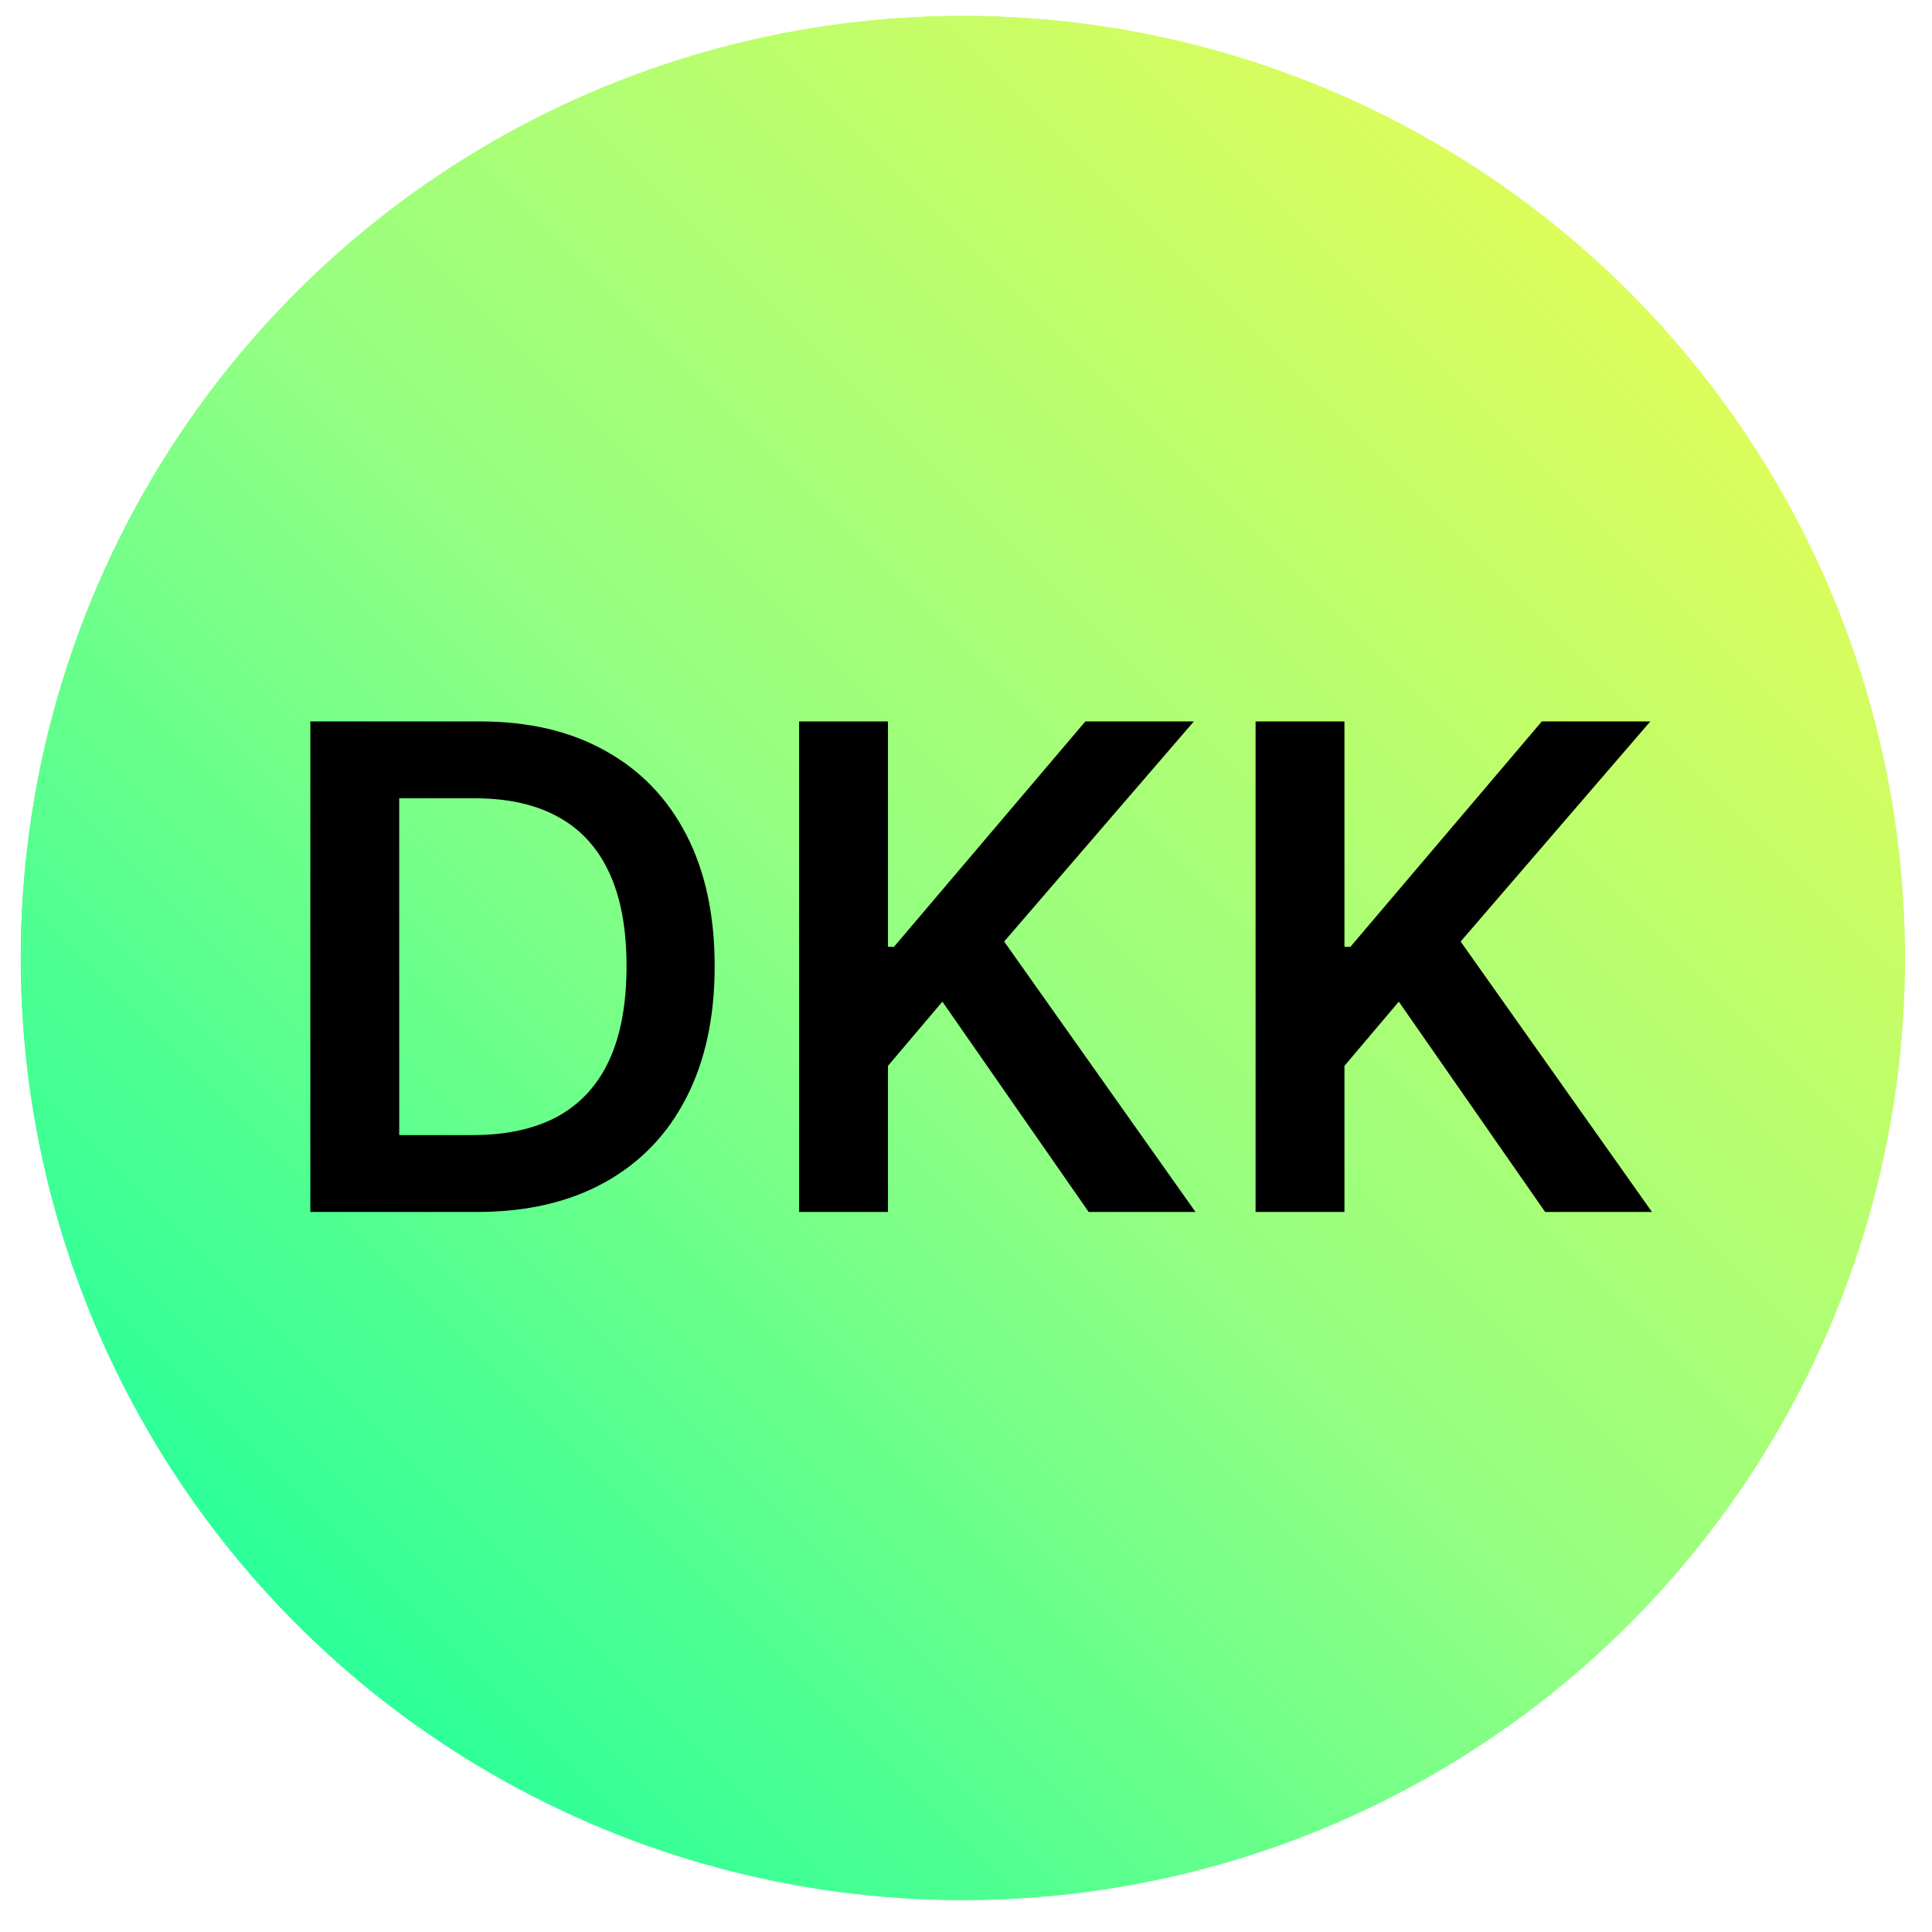 <svg width="44" height="44" viewBox="0 0 44 44" fill="none" xmlns="http://www.w3.org/2000/svg">
<g filter="url(#filter0_b_1861_44987)">
<circle cx="21.928" cy="21.818" r="21.455" fill="url(#paint0_linear_1861_44987)"/>
<circle cx="21.928" cy="21.818" r="21.144" stroke="url(#paint1_linear_1861_44987)" stroke-width="0.622"/>
</g>
<path d="M10.854 27.602H7.068V16.43H10.931C12.04 16.43 12.993 16.653 13.789 17.101C14.589 17.544 15.204 18.183 15.633 19.015C16.062 19.848 16.276 20.845 16.276 22.005C16.276 23.169 16.06 24.169 15.627 25.005C15.198 25.841 14.578 26.483 13.767 26.931C12.96 27.378 11.989 27.602 10.854 27.602ZM9.092 25.851H10.756C11.534 25.851 12.183 25.709 12.704 25.425C13.223 25.138 13.614 24.71 13.876 24.143C14.138 23.572 14.269 22.859 14.269 22.005C14.269 21.15 14.138 20.441 13.876 19.877C13.614 19.31 13.227 18.886 12.714 18.606C12.205 18.323 11.572 18.181 10.816 18.181H9.092V25.851ZM18.199 27.602V16.43H20.223V21.563H20.36L24.718 16.43H27.189L22.869 21.443L27.227 27.602H24.794L21.462 22.812L20.223 24.274V27.602H18.199ZM28.595 27.602V16.43H30.619V21.563H30.755L35.114 16.43H37.585L33.265 21.443L37.623 27.602H35.19L31.857 22.812L30.619 24.274V27.602H28.595Z" fill="black"/>
<defs>
<filter id="filter0_b_1861_44987" x="-9.476" y="-9.585" width="62.807" height="62.807" filterUnits="userSpaceOnUse" color-interpolation-filters="sRGB">
<feFlood flood-opacity="0" result="BackgroundImageFix"/>
<feGaussianBlur in="BackgroundImageFix" stdDeviation="4.974"/>
<feComposite in2="SourceAlpha" operator="in" result="effect1_backgroundBlur_1861_44987"/>
<feBlend mode="normal" in="SourceGraphic" in2="effect1_backgroundBlur_1861_44987" result="shape"/>
</filter>
<linearGradient id="paint0_linear_1861_44987" x1="0.473" y1="43.273" x2="43.383" y2="0.363" gradientUnits="userSpaceOnUse">
<stop stop-color="#00FFA3"/>
<stop offset="0.483" stop-color="#93FF82"/>
<stop offset="0.944" stop-color="#EEFC51"/>
</linearGradient>
<linearGradient id="paint1_linear_1861_44987" x1="0.473" y1="43.273" x2="43.383" y2="0.363" gradientUnits="userSpaceOnUse">
<stop stop-color="#00FFA3"/>
<stop offset="0.483" stop-color="#93FF82"/>
<stop offset="0.944" stop-color="#EEFC51"/>
</linearGradient>
</defs>
</svg>
